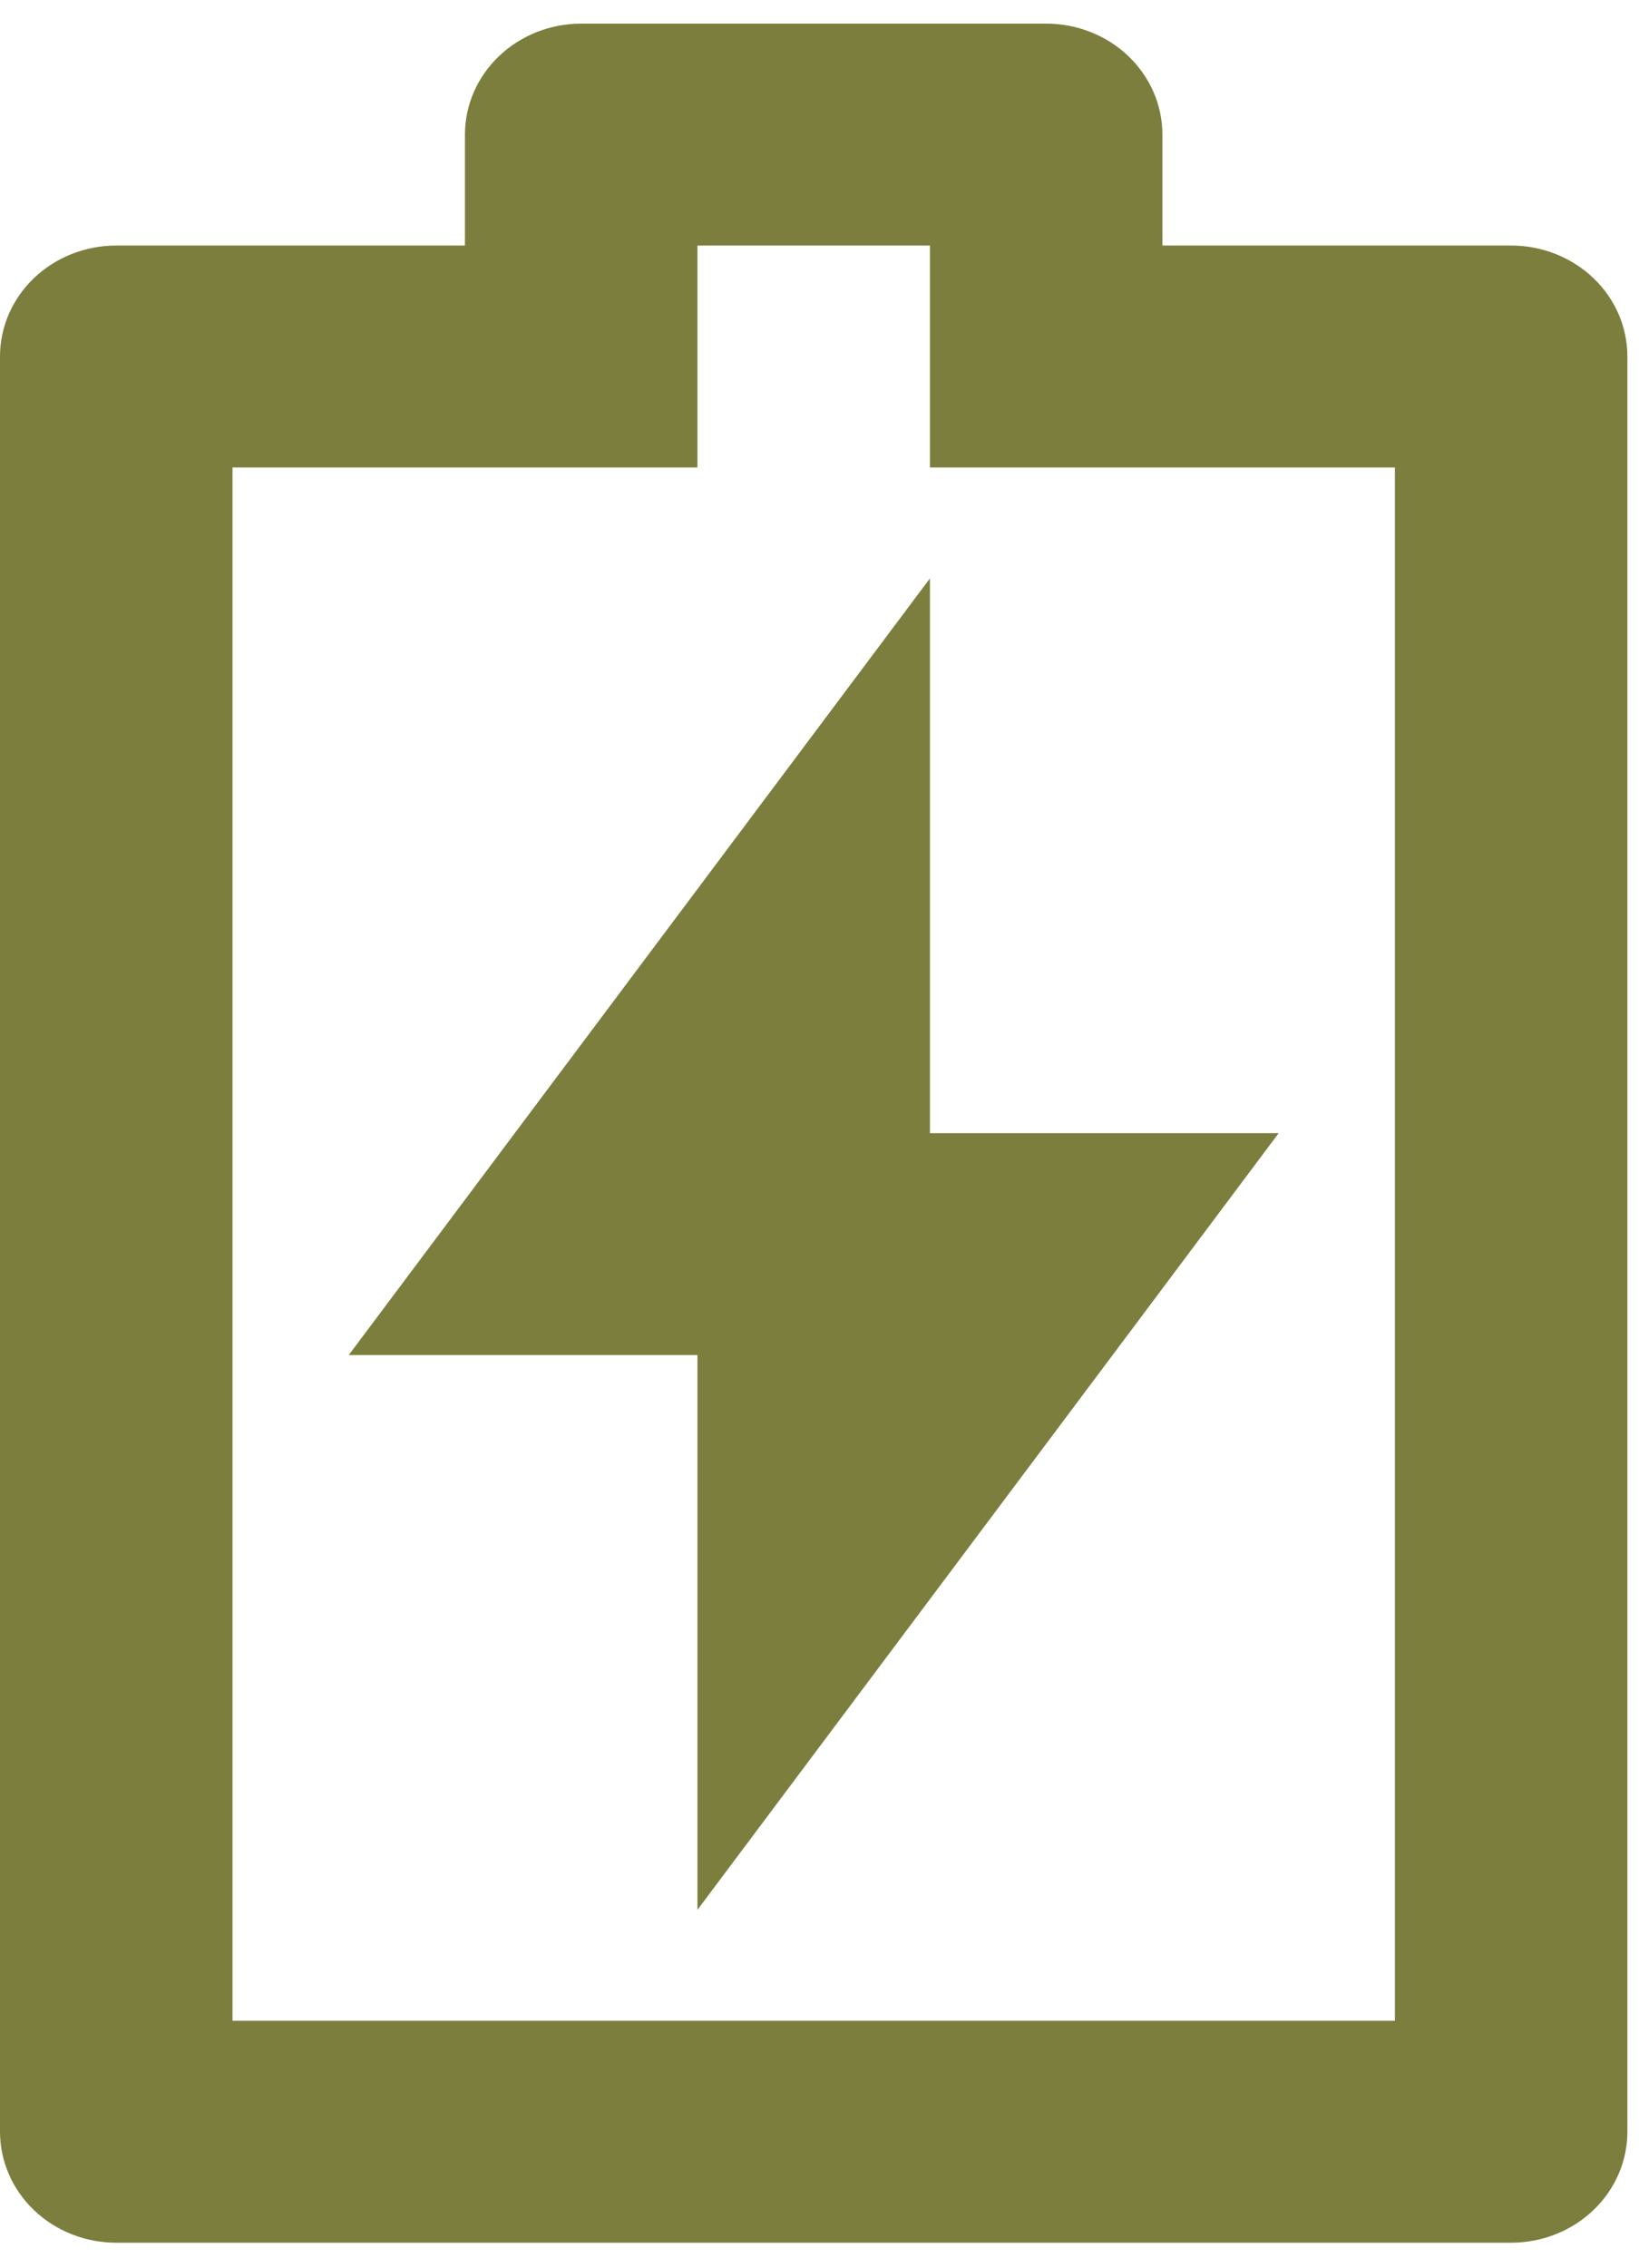 <svg width="47" height="65" viewBox="0 0 47 65" fill="none" xmlns="http://www.w3.org/2000/svg">
<path d="M26.667 32.472H36.667L20 54.728V38.831H10L26.667 16.574V32.472ZM20 13.395H6.667V57.908H40V13.395H26.667V7.036H20V13.395ZM13.333 7.036V3.856C13.333 3.013 13.684 2.205 14.31 1.608C14.935 1.012 15.783 0.677 16.667 0.677H30C30.884 0.677 31.732 1.012 32.357 1.608C32.982 2.205 33.333 3.013 33.333 3.856V7.036H43.333C44.217 7.036 45.065 7.371 45.69 7.967C46.316 8.563 46.667 9.372 46.667 10.215V61.087C46.667 61.93 46.316 62.739 45.69 63.335C45.065 63.932 44.217 64.267 43.333 64.267H3.333C2.449 64.267 1.601 63.932 0.976 63.335C0.351 62.739 0 61.93 0 61.087V10.215C0 9.372 0.351 8.563 0.976 7.967C1.601 7.371 2.449 7.036 3.333 7.036H13.333Z" fill="#7C7E3E"/>
</svg>
